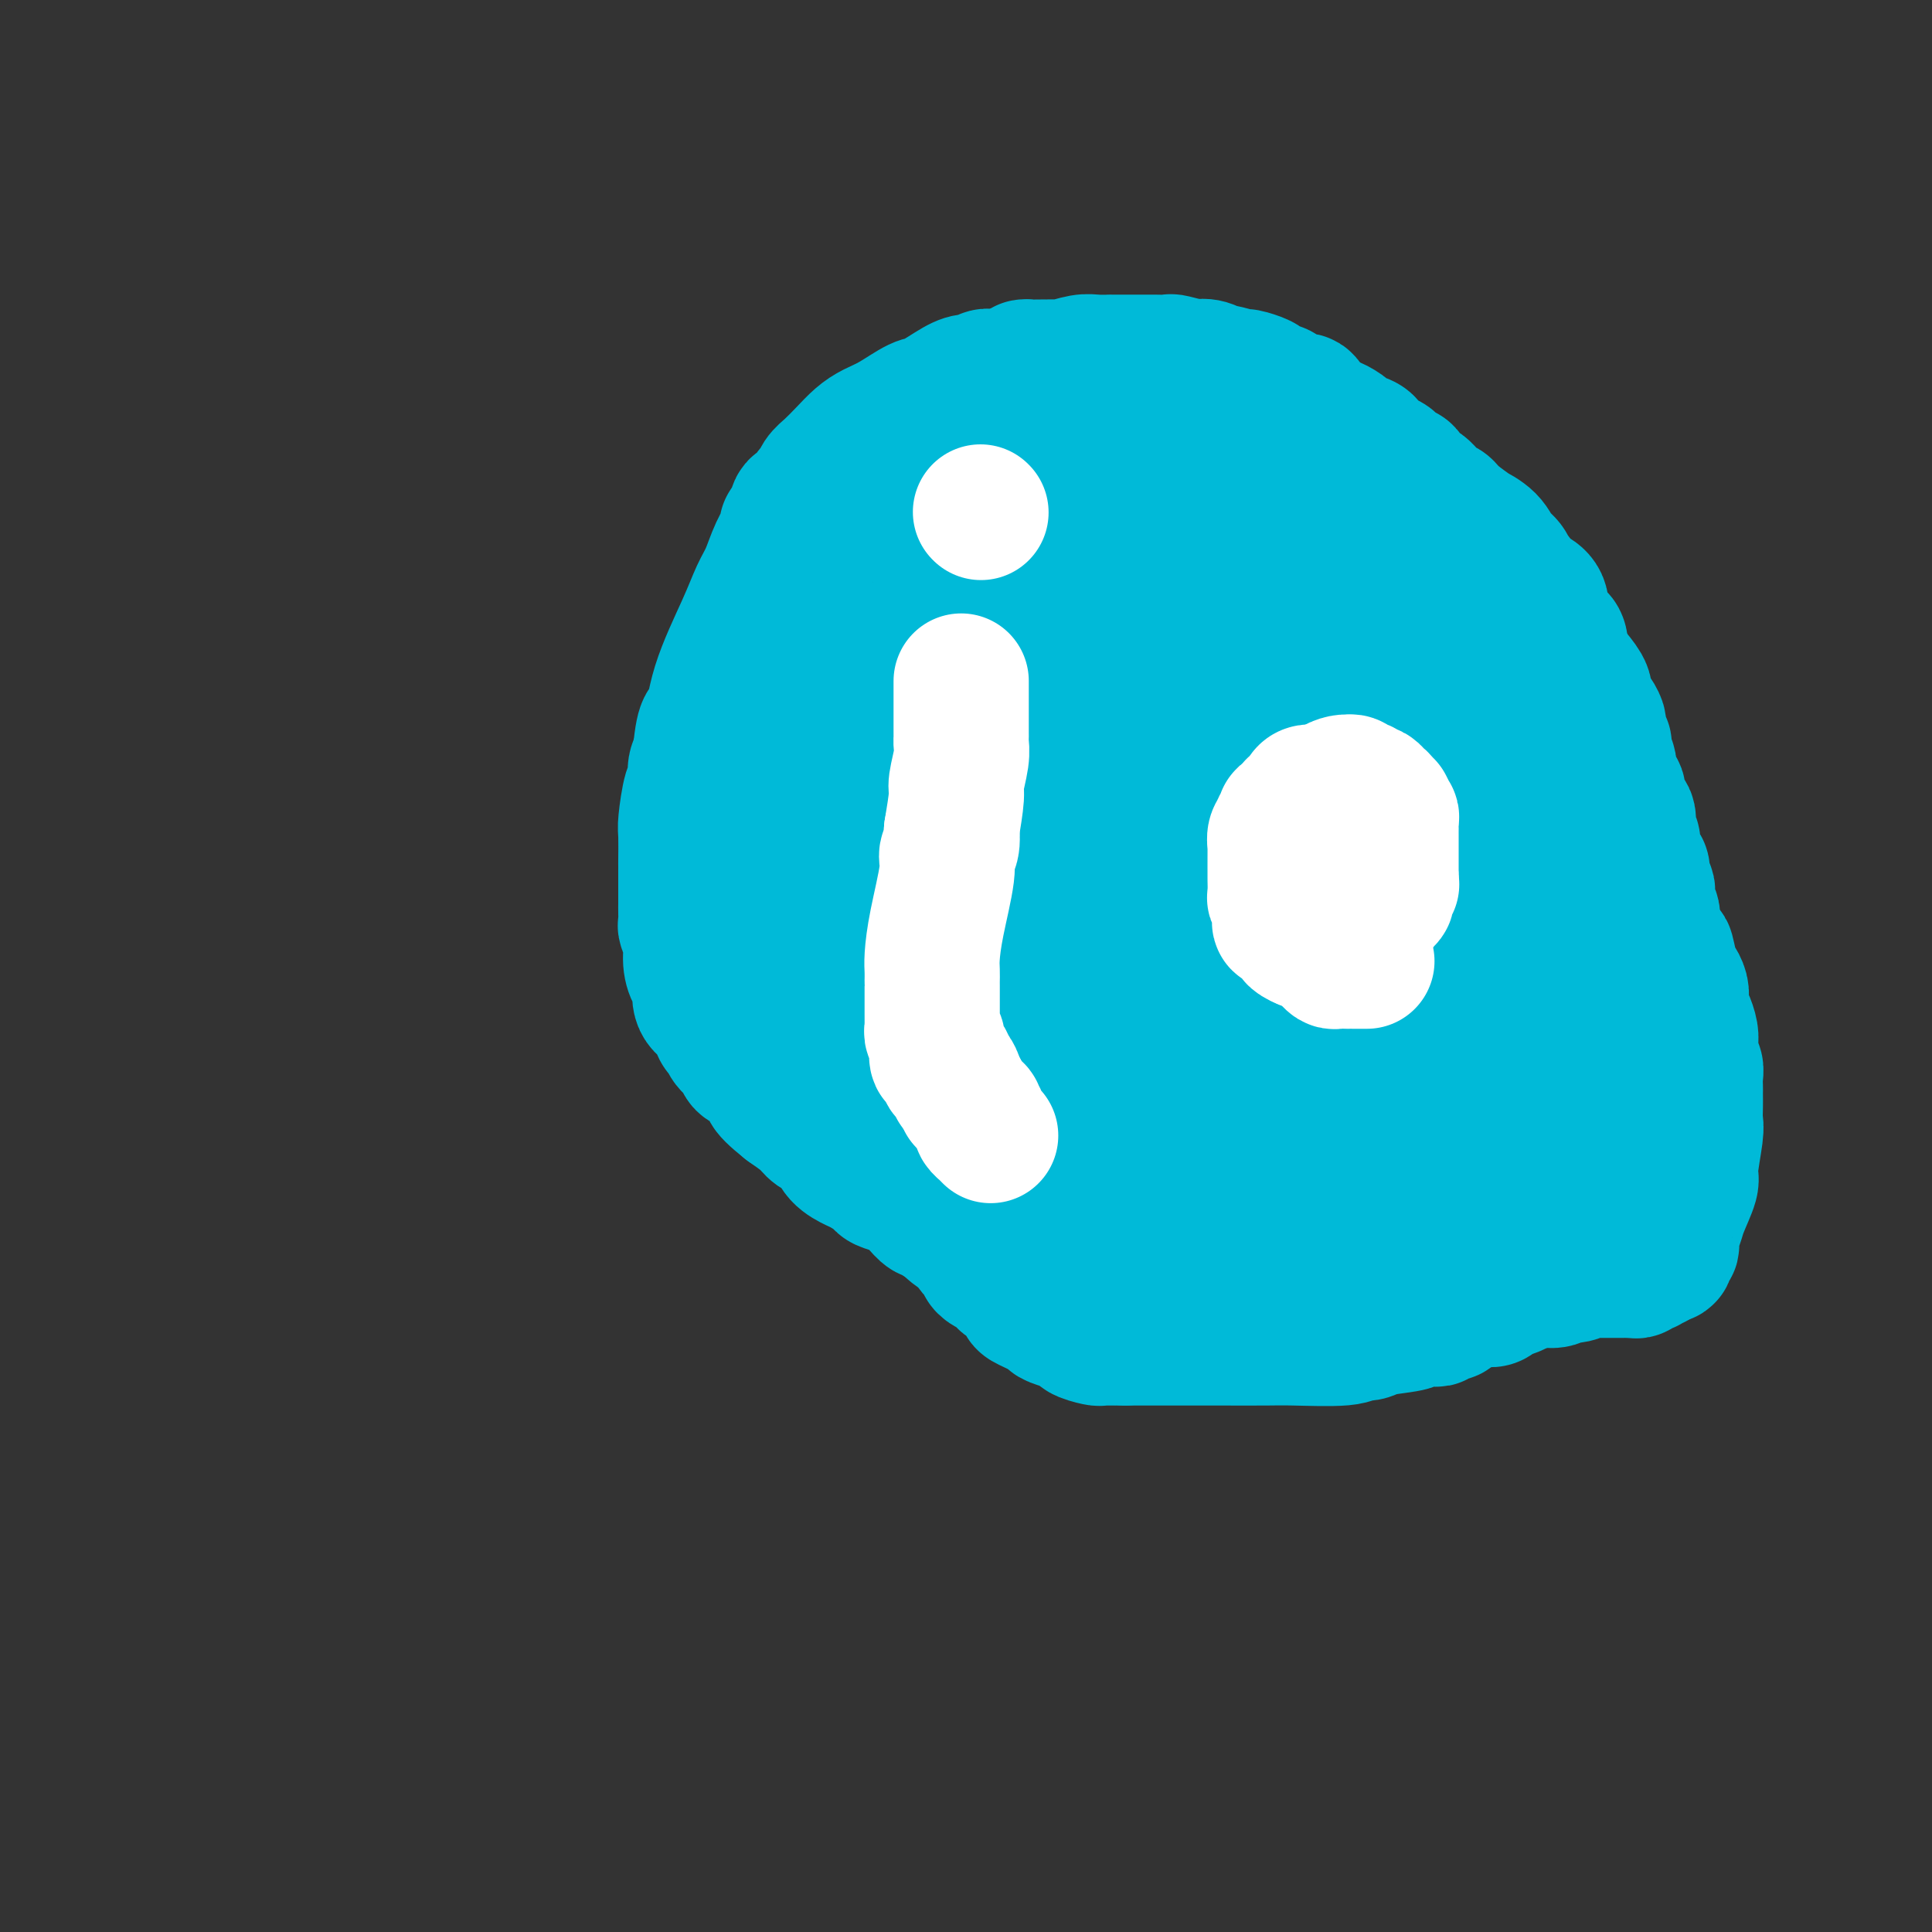 <svg viewBox='0 0 400 400' version='1.1' xmlns='http://www.w3.org/2000/svg' xmlns:xlink='http://www.w3.org/1999/xlink'><rect x="0" y="0" width="400" height="400" fill="#333333" stroke="none"/><g fill='none' stroke='#00BAD8' stroke-width='28' stroke-linecap='round' stroke-linejoin='round'><path d='M195,252c-0.327,0.126 -0.654,0.251 -1,0c-0.346,-0.251 -0.710,-0.879 -1,-1c-0.290,-0.121 -0.505,0.266 -1,0c-0.495,-0.266 -1.268,-1.183 -2,-2c-0.732,-0.817 -1.421,-1.532 -2,-2c-0.579,-0.468 -1.046,-0.688 -2,-1c-0.954,-0.312 -2.395,-0.715 -3,-1c-0.605,-0.285 -0.373,-0.450 -1,-1c-0.627,-0.550 -2.111,-1.484 -3,-2c-0.889,-0.516 -1.181,-0.613 -2,-1c-0.819,-0.387 -2.164,-1.065 -3,-2c-0.836,-0.935 -1.162,-2.127 -2,-3c-0.838,-0.873 -2.187,-1.427 -3,-2c-0.813,-0.573 -1.089,-1.164 -2,-2c-0.911,-0.836 -2.455,-1.918 -4,-3'/><path d='M163,229c-5.610,-4.450 -3.635,-4.074 -3,-4c0.635,0.074 -0.071,-0.154 -1,-1c-0.929,-0.846 -2.080,-2.311 -3,-3c-0.920,-0.689 -1.608,-0.602 -2,-1c-0.392,-0.398 -0.486,-1.280 -1,-2c-0.514,-0.720 -1.446,-1.278 -2,-2c-0.554,-0.722 -0.731,-1.609 -1,-2c-0.269,-0.391 -0.632,-0.288 -1,-1c-0.368,-0.712 -0.742,-2.241 -1,-3c-0.258,-0.759 -0.399,-0.747 -1,-1c-0.601,-0.253 -1.663,-0.770 -2,-2c-0.337,-1.230 0.049,-3.174 0,-4c-0.049,-0.826 -0.535,-0.535 -1,-1c-0.465,-0.465 -0.909,-1.686 -1,-3c-0.091,-1.314 0.172,-2.722 0,-4c-0.172,-1.278 -0.778,-2.427 -1,-3c-0.222,-0.573 -0.059,-0.572 0,-1c0.059,-0.428 0.016,-1.287 0,-2c-0.016,-0.713 -0.004,-1.281 0,-2c0.004,-0.719 0.001,-1.589 0,-2c-0.001,-0.411 -0.000,-0.362 0,-1c0.000,-0.638 -0.001,-1.963 0,-3c0.001,-1.037 0.003,-1.788 0,-2c-0.003,-0.212 -0.011,0.114 0,-1c0.011,-1.114 0.040,-3.667 0,-5c-0.040,-1.333 -0.151,-1.446 0,-3c0.151,-1.554 0.562,-4.549 1,-6c0.438,-1.451 0.901,-1.358 1,-2c0.099,-0.642 -0.166,-2.019 0,-3c0.166,-0.981 0.762,-1.566 1,-2c0.238,-0.434 0.119,-0.717 0,-1'/><path d='M145,156c0.711,-7.694 1.489,-5.428 2,-6c0.511,-0.572 0.755,-3.983 2,-8c1.245,-4.017 3.490,-8.642 5,-12c1.510,-3.358 2.283,-5.449 3,-7c0.717,-1.551 1.376,-2.562 2,-4c0.624,-1.438 1.211,-3.301 2,-5c0.789,-1.699 1.779,-3.233 2,-4c0.221,-0.767 -0.326,-0.768 0,-1c0.326,-0.232 1.526,-0.696 2,-1c0.474,-0.304 0.221,-0.448 0,-1c-0.221,-0.552 -0.411,-1.513 0,-2c0.411,-0.487 1.422,-0.500 2,-1c0.578,-0.500 0.724,-1.488 1,-2c0.276,-0.512 0.682,-0.550 1,-1c0.318,-0.450 0.549,-1.314 1,-2c0.451,-0.686 1.122,-1.193 2,-2c0.878,-0.807 1.961,-1.912 3,-3c1.039,-1.088 2.033,-2.159 3,-3c0.967,-0.841 1.908,-1.451 3,-2c1.092,-0.549 2.337,-1.037 4,-2c1.663,-0.963 3.745,-2.401 5,-3c1.255,-0.599 1.684,-0.361 3,-1c1.316,-0.639 3.521,-2.157 5,-3c1.479,-0.843 2.233,-1.011 3,-1c0.767,0.011 1.548,0.200 2,0c0.452,-0.200 0.574,-0.788 1,-1c0.426,-0.212 1.155,-0.046 2,0c0.845,0.046 1.804,-0.026 2,0c0.196,0.026 -0.373,0.150 0,0c0.373,-0.150 1.686,-0.575 3,-1'/><path d='M211,77c3.323,-1.309 1.129,-1.082 1,-1c-0.129,0.082 1.807,0.018 3,0c1.193,-0.018 1.645,0.009 2,0c0.355,-0.009 0.615,-0.055 1,0c0.385,0.055 0.894,0.211 2,0c1.106,-0.211 2.808,-0.789 4,-1c1.192,-0.211 1.873,-0.057 3,0c1.127,0.057 2.701,0.015 3,0c0.299,-0.015 -0.676,-0.004 0,0c0.676,0.004 3.001,0.001 4,0c0.999,-0.001 0.670,-0.001 1,0c0.330,0.001 1.318,0.004 2,0c0.682,-0.004 1.057,-0.015 2,0c0.943,0.015 2.454,0.055 3,0c0.546,-0.055 0.126,-0.207 1,0c0.874,0.207 3.043,0.772 4,1c0.957,0.228 0.702,0.118 1,0c0.298,-0.118 1.149,-0.243 2,0c0.851,0.243 1.703,0.853 2,1c0.297,0.147 0.039,-0.168 1,0c0.961,0.168 3.140,0.820 4,1c0.860,0.180 0.400,-0.112 1,0c0.600,0.112 2.261,0.626 3,1c0.739,0.374 0.555,0.606 1,1c0.445,0.394 1.520,0.950 2,1c0.480,0.050 0.365,-0.405 1,0c0.635,0.405 2.018,1.669 3,2c0.982,0.331 1.562,-0.272 2,0c0.438,0.272 0.733,1.419 1,2c0.267,0.581 0.505,0.594 1,1c0.495,0.406 1.248,1.203 2,2'/><path d='M274,88c4.054,1.808 2.189,0.329 2,0c-0.189,-0.329 1.296,0.493 2,1c0.704,0.507 0.625,0.700 1,1c0.375,0.300 1.204,0.709 2,1c0.796,0.291 1.560,0.465 2,1c0.440,0.535 0.556,1.433 1,2c0.444,0.567 1.218,0.805 2,1c0.782,0.195 1.574,0.347 2,1c0.426,0.653 0.488,1.807 1,2c0.512,0.193 1.475,-0.577 2,0c0.525,0.577 0.613,2.499 1,3c0.387,0.501 1.072,-0.418 2,0c0.928,0.418 2.099,2.174 3,3c0.901,0.826 1.533,0.724 2,1c0.467,0.276 0.768,0.931 2,2c1.232,1.069 3.395,2.551 4,3c0.605,0.449 -0.346,-0.135 0,0c0.346,0.135 1.991,0.991 3,2c1.009,1.009 1.383,2.172 2,3c0.617,0.828 1.477,1.321 2,2c0.523,0.679 0.708,1.546 1,2c0.292,0.454 0.690,0.497 1,1c0.310,0.503 0.531,1.466 1,2c0.469,0.534 1.186,0.638 2,1c0.814,0.362 1.723,0.983 2,2c0.277,1.017 -0.080,2.432 0,3c0.080,0.568 0.596,0.290 1,1c0.404,0.710 0.696,2.407 1,3c0.304,0.593 0.620,0.083 1,0c0.380,-0.083 0.823,0.262 1,1c0.177,0.738 0.089,1.869 0,3'/><path d='M323,136c2.747,4.375 2.116,3.311 2,3c-0.116,-0.311 0.285,0.131 1,1c0.715,0.869 1.746,2.167 2,3c0.254,0.833 -0.268,1.202 0,2c0.268,0.798 1.326,2.027 2,3c0.674,0.973 0.964,1.692 1,2c0.036,0.308 -0.183,0.204 0,1c0.183,0.796 0.767,2.490 1,3c0.233,0.510 0.114,-0.164 0,0c-0.114,0.164 -0.224,1.165 0,2c0.224,0.835 0.782,1.503 1,2c0.218,0.497 0.095,0.823 0,1c-0.095,0.177 -0.161,0.206 0,1c0.161,0.794 0.550,2.352 1,3c0.450,0.648 0.962,0.386 1,1c0.038,0.614 -0.397,2.102 0,3c0.397,0.898 1.626,1.204 2,2c0.374,0.796 -0.106,2.082 0,3c0.106,0.918 0.798,1.467 1,2c0.202,0.533 -0.086,1.050 0,2c0.086,0.950 0.545,2.333 1,3c0.455,0.667 0.907,0.618 1,1c0.093,0.382 -0.172,1.197 0,2c0.172,0.803 0.782,1.595 1,2c0.218,0.405 0.045,0.422 0,1c-0.045,0.578 0.040,1.716 0,2c-0.040,0.284 -0.204,-0.286 0,0c0.204,0.286 0.776,1.427 1,2c0.224,0.573 0.099,0.577 0,1c-0.099,0.423 -0.171,1.264 0,2c0.171,0.736 0.586,1.368 1,2'/><path d='M343,194c2.415,7.579 1.954,3.525 2,3c0.046,-0.525 0.600,2.478 1,4c0.400,1.522 0.646,1.561 1,2c0.354,0.439 0.817,1.276 1,2c0.183,0.724 0.088,1.335 0,2c-0.088,0.665 -0.167,1.385 0,2c0.167,0.615 0.580,1.124 1,2c0.420,0.876 0.848,2.118 1,3c0.152,0.882 0.027,1.405 0,2c-0.027,0.595 0.045,1.262 0,2c-0.045,0.738 -0.208,1.546 0,2c0.208,0.454 0.788,0.555 1,1c0.212,0.445 0.057,1.234 0,2c-0.057,0.766 -0.016,1.508 0,2c0.016,0.492 0.005,0.735 0,1c-0.005,0.265 -0.006,0.551 0,1c0.006,0.449 0.017,1.062 0,2c-0.017,0.938 -0.064,2.201 0,3c0.064,0.799 0.239,1.134 0,3c-0.239,1.866 -0.891,5.265 -1,7c-0.109,1.735 0.325,1.808 0,3c-0.325,1.192 -1.408,3.503 -2,5c-0.592,1.497 -0.693,2.180 -1,3c-0.307,0.820 -0.818,1.778 -1,2c-0.182,0.222 -0.033,-0.291 0,0c0.033,0.291 -0.049,1.384 0,2c0.049,0.616 0.230,0.753 0,1c-0.230,0.247 -0.870,0.605 -1,1c-0.130,0.395 0.248,0.827 0,1c-0.248,0.173 -1.124,0.086 -2,0'/><path d='M343,260c-1.039,2.332 -0.138,0.662 0,0c0.138,-0.662 -0.488,-0.317 -1,0c-0.512,0.317 -0.910,0.607 -1,1c-0.090,0.393 0.130,0.890 0,1c-0.130,0.110 -0.608,-0.167 -1,0c-0.392,0.167 -0.696,0.777 -1,1c-0.304,0.223 -0.606,0.060 -1,0c-0.394,-0.060 -0.879,-0.016 -1,0c-0.121,0.016 0.123,0.004 0,0c-0.123,-0.004 -0.611,-0.001 -1,0c-0.389,0.001 -0.679,0.000 -1,0c-0.321,-0.000 -0.674,-0.000 -1,0c-0.326,0.000 -0.626,0.000 -1,0c-0.374,-0.000 -0.822,0.000 -1,0c-0.178,-0.000 -0.085,-0.000 0,0c0.085,0.000 0.163,0.000 0,0c-0.163,-0.000 -0.568,-0.001 -1,0c-0.432,0.001 -0.891,0.004 -1,0c-0.109,-0.004 0.131,-0.015 0,0c-0.131,0.015 -0.633,0.056 -1,0c-0.367,-0.056 -0.597,-0.207 -1,0c-0.403,0.207 -0.977,0.774 -2,1c-1.023,0.226 -2.494,0.113 -3,0c-0.506,-0.113 -0.049,-0.226 0,0c0.049,0.226 -0.312,0.793 -1,1c-0.688,0.207 -1.704,0.056 -2,0c-0.296,-0.056 0.128,-0.015 0,0c-0.128,0.015 -0.807,0.004 -1,0c-0.193,-0.004 0.102,-0.001 0,0c-0.102,0.001 -0.601,0.000 -1,0c-0.399,-0.000 -0.700,-0.000 -1,0'/><path d='M317,265c-4.217,0.729 -1.760,0.051 -1,0c0.760,-0.051 -0.178,0.525 -1,1c-0.822,0.475 -1.529,0.849 -2,1c-0.471,0.151 -0.705,0.079 -1,0c-0.295,-0.079 -0.650,-0.164 -1,0c-0.350,0.164 -0.694,0.578 -1,1c-0.306,0.422 -0.572,0.852 -1,1c-0.428,0.148 -1.017,0.016 -1,0c0.017,-0.016 0.639,0.086 0,0c-0.639,-0.086 -2.540,-0.359 -4,0c-1.460,0.359 -2.478,1.350 -3,2c-0.522,0.650 -0.548,0.958 -1,1c-0.452,0.042 -1.331,-0.182 -2,0c-0.669,0.182 -1.128,0.769 -1,1c0.128,0.231 0.841,0.104 0,0c-0.841,-0.104 -3.238,-0.187 -4,0c-0.762,0.187 0.109,0.642 -1,1c-1.109,0.358 -4.198,0.618 -6,1c-1.802,0.382 -2.319,0.887 -3,1c-0.681,0.113 -1.528,-0.166 -2,0c-0.472,0.166 -0.570,0.777 -3,1c-2.430,0.223 -7.191,0.060 -10,0c-2.809,-0.060 -3.666,-0.016 -6,0c-2.334,0.016 -6.145,0.004 -9,0c-2.855,-0.004 -4.753,-0.001 -7,0c-2.247,0.001 -4.843,0.000 -6,0c-1.157,-0.000 -0.876,-0.000 -1,0c-0.124,0.000 -0.652,0.000 -1,0c-0.348,-0.000 -0.517,-0.000 -1,0c-0.483,0.000 -1.281,0.000 -2,0c-0.719,-0.000 -1.360,-0.000 -2,0'/><path d='M233,277c-7.673,-0.001 -4.355,-0.003 -3,0c1.355,0.003 0.747,0.012 0,0c-0.747,-0.012 -1.634,-0.045 -2,0c-0.366,0.045 -0.211,0.166 -1,0c-0.789,-0.166 -2.523,-0.621 -3,-1c-0.477,-0.379 0.303,-0.683 0,-1c-0.303,-0.317 -1.689,-0.648 -3,-1c-1.311,-0.352 -2.548,-0.727 -3,-1c-0.452,-0.273 -0.119,-0.444 -1,-1c-0.881,-0.556 -2.974,-1.496 -4,-2c-1.026,-0.504 -0.984,-0.571 -1,-1c-0.016,-0.429 -0.090,-1.218 -1,-2c-0.910,-0.782 -2.656,-1.555 -3,-2c-0.344,-0.445 0.714,-0.561 0,-1c-0.714,-0.439 -3.200,-1.200 -4,-2c-0.800,-0.800 0.088,-1.638 0,-2c-0.088,-0.362 -1.150,-0.247 -2,-1c-0.850,-0.753 -1.486,-2.374 -2,-3c-0.514,-0.626 -0.904,-0.257 -2,-1c-1.096,-0.743 -2.898,-2.596 -4,-4c-1.102,-1.404 -1.503,-2.357 -2,-3c-0.497,-0.643 -1.089,-0.974 -2,-2c-0.911,-1.026 -2.142,-2.745 -3,-4c-0.858,-1.255 -1.342,-2.046 -2,-3c-0.658,-0.954 -1.489,-2.069 -2,-3c-0.511,-0.931 -0.701,-1.676 -1,-2c-0.299,-0.324 -0.707,-0.225 -1,-1c-0.293,-0.775 -0.470,-2.424 -1,-4c-0.530,-1.576 -1.412,-3.078 -2,-4c-0.588,-0.922 -0.882,-1.263 -1,-2c-0.118,-0.737 -0.059,-1.868 0,-3'/><path d='M177,220c-1.100,-2.576 -1.849,-2.516 -2,-3c-0.151,-0.484 0.298,-1.513 0,-2c-0.298,-0.487 -1.341,-0.432 -2,-1c-0.659,-0.568 -0.932,-1.758 -1,-3c-0.068,-1.242 0.069,-2.535 0,-3c-0.069,-0.465 -0.344,-0.102 -1,-1c-0.656,-0.898 -1.692,-3.059 -2,-4c-0.308,-0.941 0.110,-0.664 0,-1c-0.110,-0.336 -0.750,-1.287 -1,-2c-0.250,-0.713 -0.109,-1.188 0,-2c0.109,-0.812 0.188,-1.962 0,-3c-0.188,-1.038 -0.643,-1.964 -1,-3c-0.357,-1.036 -0.618,-2.183 -1,-3c-0.382,-0.817 -0.887,-1.305 -1,-2c-0.113,-0.695 0.166,-1.598 0,-2c-0.166,-0.402 -0.776,-0.301 -1,-1c-0.224,-0.699 -0.060,-2.196 0,-3c0.060,-0.804 0.016,-0.916 0,-1c-0.016,-0.084 -0.005,-0.141 0,-1c0.005,-0.859 0.002,-2.522 0,-3c-0.002,-0.478 -0.004,0.227 0,0c0.004,-0.227 0.015,-1.385 0,-2c-0.015,-0.615 -0.055,-0.685 0,-1c0.055,-0.315 0.207,-0.873 0,-1c-0.207,-0.127 -0.772,0.176 -1,0c-0.228,-0.176 -0.117,-0.833 0,-1c0.117,-0.167 0.241,0.154 0,0c-0.241,-0.154 -0.848,-0.784 -1,-1c-0.152,-0.216 0.151,-0.020 0,0c-0.151,0.020 -0.758,-0.137 -1,0c-0.242,0.137 -0.121,0.569 0,1'/><path d='M161,171c-2.475,-7.596 -0.663,-2.087 0,0c0.663,2.087 0.177,0.753 0,1c-0.177,0.247 -0.044,2.075 0,3c0.044,0.925 -0.002,0.947 0,1c0.002,0.053 0.052,0.137 0,1c-0.052,0.863 -0.206,2.504 0,3c0.206,0.496 0.771,-0.154 1,0c0.229,0.154 0.121,1.110 0,2c-0.121,0.890 -0.253,1.712 0,2c0.253,0.288 0.893,0.040 1,1c0.107,0.960 -0.320,3.127 0,4c0.320,0.873 1.385,0.451 2,1c0.615,0.549 0.779,2.068 1,3c0.221,0.932 0.499,1.279 1,2c0.501,0.721 1.223,1.818 2,3c0.777,1.182 1.608,2.448 2,3c0.392,0.552 0.346,0.388 1,1c0.654,0.612 2.009,1.998 3,3c0.991,1.002 1.617,1.619 2,2c0.383,0.381 0.524,0.525 1,1c0.476,0.475 1.286,1.281 2,2c0.714,0.719 1.333,1.350 2,2c0.667,0.650 1.384,1.320 2,2c0.616,0.680 1.131,1.370 2,2c0.869,0.630 2.090,1.201 3,2c0.910,0.799 1.507,1.828 2,2c0.493,0.172 0.881,-0.512 2,0c1.119,0.512 2.970,2.220 4,3c1.030,0.780 1.239,0.633 2,1c0.761,0.367 2.075,1.248 3,2c0.925,0.752 1.463,1.376 2,2'/><path d='M204,228c5.504,4.154 2.763,1.038 3,1c0.237,-0.038 3.453,3.001 5,4c1.547,0.999 1.424,-0.041 2,0c0.576,0.041 1.849,1.164 3,2c1.151,0.836 2.178,1.385 4,2c1.822,0.615 4.438,1.295 6,2c1.562,0.705 2.071,1.435 3,2c0.929,0.565 2.279,0.964 4,1c1.721,0.036 3.812,-0.290 5,0c1.188,0.290 1.474,1.195 2,2c0.526,0.805 1.292,1.511 2,2c0.708,0.489 1.359,0.762 2,1c0.641,0.238 1.271,0.442 2,1c0.729,0.558 1.555,1.472 2,2c0.445,0.528 0.509,0.671 1,1c0.491,0.329 1.409,0.845 2,1c0.591,0.155 0.854,-0.052 1,0c0.146,0.052 0.176,0.361 1,1c0.824,0.639 2.444,1.607 3,2c0.556,0.393 0.050,0.210 0,0c-0.050,-0.210 0.357,-0.445 1,0c0.643,0.445 1.522,1.572 2,2c0.478,0.428 0.556,0.157 1,0c0.444,-0.157 1.256,-0.200 2,0c0.744,0.200 1.422,0.642 2,1c0.578,0.358 1.057,0.632 2,1c0.943,0.368 2.349,0.831 3,1c0.651,0.169 0.546,0.045 1,0c0.454,-0.045 1.469,-0.012 2,0c0.531,0.012 0.580,0.003 1,0c0.420,-0.003 1.210,-0.002 2,0'/><path d='M276,260c2.934,0.464 2.270,0.124 2,0c-0.270,-0.124 -0.147,-0.034 1,0c1.147,0.034 3.318,0.011 4,0c0.682,-0.011 -0.126,-0.009 0,0c0.126,0.009 1.184,0.026 2,0c0.816,-0.026 1.388,-0.096 2,0c0.612,0.096 1.263,0.358 3,0c1.737,-0.358 4.561,-1.336 6,-2c1.439,-0.664 1.493,-1.015 2,-1c0.507,0.015 1.469,0.396 2,0c0.531,-0.396 0.633,-1.569 1,-2c0.367,-0.431 0.999,-0.119 2,0c1.001,0.119 2.372,0.047 3,0c0.628,-0.047 0.513,-0.067 1,0c0.487,0.067 1.576,0.221 2,0c0.424,-0.221 0.181,-0.819 1,-1c0.819,-0.181 2.698,0.053 4,0c1.302,-0.053 2.025,-0.393 4,-1c1.975,-0.607 5.200,-1.482 7,-2c1.800,-0.518 2.175,-0.679 3,-1c0.825,-0.321 2.100,-0.803 3,-1c0.900,-0.197 1.424,-0.109 2,0c0.576,0.109 1.202,0.239 2,0c0.798,-0.239 1.768,-0.849 2,-1c0.232,-0.151 -0.274,0.156 0,0c0.274,-0.156 1.326,-0.774 2,-1c0.674,-0.226 0.968,-0.061 1,0c0.032,0.061 -0.198,0.016 0,0c0.198,-0.016 0.822,-0.004 1,0c0.178,0.004 -0.092,0.001 0,0c0.092,-0.001 0.546,-0.001 1,0'/><path d='M342,247c8.268,-2.011 2.938,-0.539 1,0c-1.938,0.539 -0.485,0.144 0,0c0.485,-0.144 0.001,-0.039 0,0c-0.001,0.039 0.481,0.010 0,0c-0.481,-0.010 -1.926,-0.003 -3,0c-1.074,0.003 -1.777,0.001 -3,0c-1.223,-0.001 -2.966,-0.000 -5,0c-2.034,0.000 -4.359,0.000 -6,0c-1.641,-0.000 -2.599,-0.000 -3,0c-0.401,0.000 -0.246,0.000 -1,0c-0.754,-0.000 -2.418,-0.000 -3,0c-0.582,0.000 -0.084,0.000 -1,0c-0.916,-0.000 -3.248,-0.001 -4,0c-0.752,0.001 0.075,0.003 0,0c-0.075,-0.003 -1.053,-0.011 -2,0c-0.947,0.011 -1.865,0.041 -2,0c-0.135,-0.041 0.512,-0.155 -1,0c-1.512,0.155 -5.182,0.577 -7,1c-1.818,0.423 -1.783,0.845 -3,1c-1.217,0.155 -3.685,0.042 -5,0c-1.315,-0.042 -1.478,-0.013 -2,0c-0.522,0.013 -1.402,0.011 -2,0c-0.598,-0.011 -0.914,-0.032 -1,0c-0.086,0.032 0.057,0.116 -1,0c-1.057,-0.116 -3.314,-0.433 -5,0c-1.686,0.433 -2.800,1.617 -4,2c-1.200,0.383 -2.486,-0.033 -4,0c-1.514,0.033 -3.257,0.517 -5,1'/><path d='M270,252c-11.487,0.770 -4.206,0.196 -2,0c2.206,-0.196 -0.663,-0.015 -2,0c-1.337,0.015 -1.141,-0.136 -1,0c0.141,0.136 0.227,0.558 -1,1c-1.227,0.442 -3.768,0.903 -5,1c-1.232,0.097 -1.155,-0.170 -2,0c-0.845,0.170 -2.612,0.778 -4,1c-1.388,0.222 -2.398,0.060 -3,0c-0.602,-0.060 -0.798,-0.016 -1,0c-0.202,0.016 -0.411,0.005 -1,0c-0.589,-0.005 -1.558,-0.005 -2,0c-0.442,0.005 -0.359,0.016 -1,0c-0.641,-0.016 -2.008,-0.060 -3,0c-0.992,0.060 -1.610,0.224 -2,0c-0.390,-0.224 -0.553,-0.834 -1,-1c-0.447,-0.166 -1.180,0.113 -2,0c-0.820,-0.113 -1.729,-0.619 -3,-1c-1.271,-0.381 -2.903,-0.638 -4,-1c-1.097,-0.362 -1.658,-0.829 -2,-1c-0.342,-0.171 -0.467,-0.046 -1,0c-0.533,0.046 -1.476,0.012 -2,0c-0.524,-0.012 -0.630,-0.003 -1,0c-0.370,0.003 -1.005,0.001 -1,0c0.005,-0.001 0.651,-0.000 1,0c0.349,0.000 0.403,0.000 1,0c0.597,-0.000 1.738,-0.000 2,0c0.262,0.000 -0.354,0.000 0,0c0.354,-0.000 1.677,-0.000 3,0'/><path d='M230,251c0.819,-0.000 -0.132,-0.000 0,0c0.132,0.000 1.348,0.000 2,0c0.652,-0.000 0.739,-0.000 1,0c0.261,0.000 0.694,0.000 1,0c0.306,-0.000 0.484,-0.000 1,0c0.516,0.000 1.369,0.000 2,0c0.631,-0.000 1.038,-0.000 2,0c0.962,0.000 2.479,0.000 4,0c1.521,-0.000 3.047,-0.000 4,0c0.953,0.000 1.334,0.000 3,0c1.666,-0.000 4.617,-0.000 6,0c1.383,0.000 1.200,0.000 2,0c0.800,-0.000 2.585,-0.000 3,0c0.415,0.000 -0.538,0.000 0,0c0.538,-0.000 2.567,-0.000 4,0c1.433,0.000 2.270,0.001 3,0c0.730,-0.001 1.352,-0.004 2,0c0.648,0.004 1.322,0.013 2,0c0.678,-0.013 1.360,-0.050 2,0c0.640,0.050 1.239,0.185 2,0c0.761,-0.185 1.684,-0.691 2,-1c0.316,-0.309 0.024,-0.421 2,-1c1.976,-0.579 6.221,-1.623 8,-2c1.779,-0.377 1.094,-0.085 1,0c-0.094,0.085 0.405,-0.036 1,0c0.595,0.036 1.287,0.231 2,0c0.713,-0.231 1.449,-0.887 2,-1c0.551,-0.113 0.918,0.316 2,0c1.082,-0.316 2.881,-1.376 4,-2c1.119,-0.624 1.560,-0.812 2,-1'/><path d='M302,243c4.439,-1.460 2.536,-1.109 2,-1c-0.536,0.109 0.294,-0.023 1,0c0.706,0.023 1.288,0.200 2,0c0.712,-0.200 1.553,-0.775 2,-1c0.447,-0.225 0.501,-0.098 1,0c0.499,0.098 1.443,0.166 2,0c0.557,-0.166 0.727,-0.566 1,-1c0.273,-0.434 0.650,-0.901 1,-1c0.350,-0.099 0.672,0.170 1,0c0.328,-0.170 0.662,-0.781 1,-1c0.338,-0.219 0.679,-0.048 1,0c0.321,0.048 0.622,-0.028 1,0c0.378,0.028 0.833,0.161 1,0c0.167,-0.161 0.045,-0.617 0,-1c-0.045,-0.383 -0.012,-0.694 0,-1c0.012,-0.306 0.003,-0.606 0,-1c-0.003,-0.394 -0.002,-0.880 0,-1c0.002,-0.120 0.004,0.128 0,0c-0.004,-0.128 -0.015,-0.630 0,-1c0.015,-0.370 0.057,-0.606 0,-1c-0.057,-0.394 -0.211,-0.944 0,-1c0.211,-0.056 0.789,0.384 1,0c0.211,-0.384 0.057,-1.590 0,-2c-0.057,-0.410 -0.015,-0.023 0,0c0.015,0.023 0.004,-0.319 0,-1c-0.004,-0.681 -0.001,-1.701 0,-2c0.001,-0.299 0.000,0.124 0,0c-0.000,-0.124 -0.000,-0.796 0,-1c0.000,-0.204 0.000,0.061 0,0c-0.000,-0.061 -0.000,-0.446 0,-1c0.000,-0.554 0.000,-1.277 0,-2'/><path d='M320,222c0.155,-2.350 0.042,-1.224 0,-1c-0.042,0.224 -0.011,-0.453 0,-1c0.011,-0.547 0.004,-0.963 0,-2c-0.004,-1.037 -0.005,-2.695 0,-4c0.005,-1.305 0.015,-2.256 0,-3c-0.015,-0.744 -0.056,-1.282 0,-2c0.056,-0.718 0.208,-1.617 0,-2c-0.208,-0.383 -0.775,-0.249 -1,-1c-0.225,-0.751 -0.107,-2.388 0,-3c0.107,-0.612 0.201,-0.200 0,-1c-0.201,-0.800 -0.699,-2.813 -1,-4c-0.301,-1.187 -0.406,-1.548 -1,-3c-0.594,-1.452 -1.679,-3.996 -2,-5c-0.321,-1.004 0.121,-0.467 0,-1c-0.121,-0.533 -0.806,-2.137 -1,-3c-0.194,-0.863 0.102,-0.985 0,-1c-0.102,-0.015 -0.602,0.076 -1,-1c-0.398,-1.076 -0.695,-3.317 -1,-4c-0.305,-0.683 -0.619,0.194 -1,0c-0.381,-0.194 -0.828,-1.460 -1,-2c-0.172,-0.540 -0.070,-0.353 0,-1c0.070,-0.647 0.107,-2.128 0,-3c-0.107,-0.872 -0.358,-1.137 -1,-2c-0.642,-0.863 -1.675,-2.325 -2,-3c-0.325,-0.675 0.056,-0.563 0,-1c-0.056,-0.437 -0.551,-1.424 -1,-2c-0.449,-0.576 -0.852,-0.743 -1,-1c-0.148,-0.257 -0.040,-0.605 0,-1c0.040,-0.395 0.011,-0.837 0,-1c-0.011,-0.163 -0.003,-0.047 0,0c0.003,0.047 0.002,0.023 0,0'/><path d='M305,163c-1.854,-5.433 0.010,-1.515 1,0c0.990,1.515 1.106,0.629 1,1c-0.106,0.371 -0.435,2.000 0,3c0.435,1.000 1.632,1.370 2,2c0.368,0.630 -0.095,1.520 0,2c0.095,0.480 0.747,0.550 1,1c0.253,0.450 0.109,1.281 0,2c-0.109,0.719 -0.181,1.327 0,2c0.181,0.673 0.615,1.410 1,2c0.385,0.590 0.720,1.032 1,2c0.280,0.968 0.505,2.463 1,4c0.495,1.537 1.259,3.115 2,4c0.741,0.885 1.459,1.078 2,2c0.541,0.922 0.904,2.572 2,4c1.096,1.428 2.926,2.633 4,4c1.074,1.367 1.391,2.894 2,4c0.609,1.106 1.510,1.790 2,3c0.490,1.210 0.570,2.946 1,4c0.430,1.054 1.209,1.425 2,2c0.791,0.575 1.593,1.352 2,2c0.407,0.648 0.420,1.165 1,2c0.580,0.835 1.729,1.988 2,3c0.271,1.012 -0.334,1.882 0,2c0.334,0.118 1.609,-0.515 2,0c0.391,0.515 -0.101,2.180 0,3c0.101,0.820 0.797,0.797 1,1c0.203,0.203 -0.086,0.632 0,1c0.086,0.368 0.549,0.676 1,1c0.451,0.324 0.891,0.664 1,1c0.109,0.336 -0.112,0.667 0,1c0.112,0.333 0.556,0.666 1,1'/><path d='M341,229c4.022,6.297 1.076,1.540 0,0c-1.076,-1.540 -0.281,0.136 0,1c0.281,0.864 0.048,0.916 0,1c-0.048,0.084 0.090,0.199 0,0c-0.090,-0.199 -0.409,-0.712 -1,-1c-0.591,-0.288 -1.454,-0.352 -2,-1c-0.546,-0.648 -0.775,-1.881 -1,-3c-0.225,-1.119 -0.447,-2.124 -1,-3c-0.553,-0.876 -1.439,-1.623 -2,-3c-0.561,-1.377 -0.798,-3.385 -1,-5c-0.202,-1.615 -0.368,-2.837 -1,-4c-0.632,-1.163 -1.731,-2.268 -2,-3c-0.269,-0.732 0.293,-1.091 0,-2c-0.293,-0.909 -1.441,-2.369 -2,-4c-0.559,-1.631 -0.531,-3.433 -1,-5c-0.469,-1.567 -1.436,-2.899 -2,-4c-0.564,-1.101 -0.723,-1.972 -1,-3c-0.277,-1.028 -0.670,-2.213 -1,-3c-0.330,-0.787 -0.595,-1.174 -1,-2c-0.405,-0.826 -0.948,-2.090 -1,-3c-0.052,-0.910 0.387,-1.467 0,-2c-0.387,-0.533 -1.599,-1.041 -2,-2c-0.401,-0.959 0.010,-2.367 0,-3c-0.010,-0.633 -0.440,-0.491 -1,-1c-0.560,-0.509 -1.248,-1.669 -2,-3c-0.752,-1.331 -1.566,-2.835 -2,-4c-0.434,-1.165 -0.487,-1.993 -1,-3c-0.513,-1.007 -1.484,-2.194 -2,-3c-0.516,-0.806 -0.576,-1.230 -1,-2c-0.424,-0.770 -1.212,-1.885 -2,-3'/><path d='M308,156c-1.816,-3.250 -0.857,-1.875 -1,-2c-0.143,-0.125 -1.390,-1.749 -2,-3c-0.610,-1.251 -0.584,-2.128 -1,-3c-0.416,-0.872 -1.274,-1.740 -2,-3c-0.726,-1.260 -1.319,-2.914 -2,-4c-0.681,-1.086 -1.450,-1.604 -2,-3c-0.550,-1.396 -0.882,-3.669 -2,-5c-1.118,-1.331 -3.021,-1.719 -4,-2c-0.979,-0.281 -1.034,-0.455 -1,-1c0.034,-0.545 0.157,-1.461 0,-2c-0.157,-0.539 -0.594,-0.700 -1,-1c-0.406,-0.300 -0.780,-0.739 -1,-1c-0.220,-0.261 -0.287,-0.345 -1,-1c-0.713,-0.655 -2.074,-1.881 -3,-3c-0.926,-1.119 -1.418,-2.131 -2,-3c-0.582,-0.869 -1.255,-1.595 -2,-2c-0.745,-0.405 -1.562,-0.490 -2,-1c-0.438,-0.510 -0.498,-1.446 -1,-2c-0.502,-0.554 -1.447,-0.724 -2,-1c-0.553,-0.276 -0.713,-0.656 -1,-1c-0.287,-0.344 -0.701,-0.652 -1,-1c-0.299,-0.348 -0.484,-0.735 -1,-1c-0.516,-0.265 -1.362,-0.408 -2,-1c-0.638,-0.592 -1.068,-1.635 -3,-3c-1.932,-1.365 -5.367,-3.053 -7,-4c-1.633,-0.947 -1.466,-1.153 -3,-2c-1.534,-0.847 -4.770,-2.335 -6,-3c-1.230,-0.665 -0.453,-0.508 -1,-1c-0.547,-0.492 -2.416,-1.632 -3,-2c-0.584,-0.368 0.119,0.038 0,0c-0.119,-0.038 -1.059,-0.519 -2,-1'/><path d='M246,93c-6.205,-4.262 -3.218,-1.917 -3,-1c0.218,0.917 -2.334,0.404 -3,0c-0.666,-0.404 0.556,-0.701 0,-1c-0.556,-0.299 -2.888,-0.602 -4,-1c-1.112,-0.398 -1.004,-0.891 -2,-1c-0.996,-0.109 -3.098,0.167 -4,0c-0.902,-0.167 -0.606,-0.777 -2,-1c-1.394,-0.223 -4.478,-0.059 -6,0c-1.522,0.059 -1.481,0.015 -2,0c-0.519,-0.015 -1.599,-0.000 -3,0c-1.401,0.000 -3.123,-0.015 -4,0c-0.877,0.015 -0.910,0.059 -1,0c-0.090,-0.059 -0.236,-0.222 -1,0c-0.764,0.222 -2.145,0.829 -3,1c-0.855,0.171 -1.184,-0.094 -2,0c-0.816,0.094 -2.119,0.546 -3,1c-0.881,0.454 -1.341,0.908 -2,1c-0.659,0.092 -1.519,-0.179 -2,0c-0.481,0.179 -0.584,0.807 -1,1c-0.416,0.193 -1.145,-0.049 -2,0c-0.855,0.049 -1.836,0.390 -2,1c-0.164,0.610 0.489,1.489 0,2c-0.489,0.511 -2.120,0.652 -3,1c-0.880,0.348 -1.009,0.902 -1,1c0.009,0.098 0.156,-0.259 0,0c-0.156,0.259 -0.615,1.134 -1,2c-0.385,0.866 -0.694,1.724 -1,2c-0.306,0.276 -0.608,-0.029 -1,0c-0.392,0.029 -0.875,0.392 -1,1c-0.125,0.608 0.107,1.459 0,2c-0.107,0.541 -0.554,0.770 -1,1'/><path d='M185,105c-1.783,2.443 -0.741,2.050 0,2c0.741,-0.050 1.180,0.243 0,3c-1.180,2.757 -3.981,7.977 -7,14c-3.019,6.023 -6.258,12.850 -8,16c-1.742,3.150 -1.987,2.624 -2,3c-0.013,0.376 0.207,1.654 0,2c-0.207,0.346 -0.840,-0.241 -1,0c-0.160,0.241 0.153,1.309 0,2c-0.153,0.691 -0.773,1.005 -1,1c-0.227,-0.005 -0.061,-0.329 0,0c0.061,0.329 0.016,1.312 0,2c-0.016,0.688 -0.004,1.081 0,1c0.004,-0.081 0.000,-0.635 0,0c-0.000,0.635 0.004,2.459 0,3c-0.004,0.541 -0.015,-0.202 0,0c0.015,0.202 0.055,1.347 0,2c-0.055,0.653 -0.207,0.812 0,2c0.207,1.188 0.773,3.404 1,5c0.227,1.596 0.116,2.572 0,4c-0.116,1.428 -0.238,3.310 0,5c0.238,1.690 0.837,3.189 1,4c0.163,0.811 -0.111,0.934 0,2c0.111,1.066 0.606,3.077 1,4c0.394,0.923 0.686,0.760 1,1c0.314,0.240 0.651,0.884 1,2c0.349,1.116 0.708,2.704 1,4c0.292,1.296 0.515,2.300 1,3c0.485,0.700 1.233,1.095 2,2c0.767,0.905 1.553,2.321 2,3c0.447,0.679 0.556,0.623 1,1c0.444,0.377 1.222,1.189 2,2'/><path d='M180,200c1.840,3.374 0.940,2.809 1,3c0.060,0.191 1.080,1.139 2,2c0.920,0.861 1.738,1.635 2,2c0.262,0.365 -0.034,0.319 1,1c1.034,0.681 3.397,2.087 4,3c0.603,0.913 -0.554,1.332 0,2c0.554,0.668 2.820,1.584 4,2c1.180,0.416 1.273,0.333 2,1c0.727,0.667 2.088,2.084 3,3c0.912,0.916 1.376,1.330 2,2c0.624,0.670 1.409,1.595 2,2c0.591,0.405 0.987,0.289 2,1c1.013,0.711 2.642,2.250 4,3c1.358,0.750 2.447,0.711 3,1c0.553,0.289 0.572,0.905 1,1c0.428,0.095 1.265,-0.331 2,0c0.735,0.331 1.368,1.420 2,2c0.632,0.580 1.262,0.653 2,1c0.738,0.347 1.584,0.970 2,1c0.416,0.030 0.402,-0.531 1,0c0.598,0.531 1.808,2.154 3,3c1.192,0.846 2.368,0.914 4,1c1.632,0.086 3.722,0.190 5,1c1.278,0.810 1.746,2.325 3,3c1.254,0.675 3.296,0.511 5,1c1.704,0.489 3.072,1.633 4,2c0.928,0.367 1.417,-0.043 2,0c0.583,0.043 1.259,0.537 2,1c0.741,0.463 1.546,0.894 2,1c0.454,0.106 0.558,-0.113 1,0c0.442,0.113 1.221,0.556 2,1'/><path d='M255,247c7.256,3.094 2.394,0.829 1,0c-1.394,-0.829 0.678,-0.221 2,0c1.322,0.221 1.892,0.055 2,0c0.108,-0.055 -0.247,0.000 0,0c0.247,-0.000 1.096,-0.055 2,0c0.904,0.055 1.864,0.221 3,0c1.136,-0.221 2.448,-0.830 4,-1c1.552,-0.170 3.345,0.100 4,0c0.655,-0.100 0.174,-0.570 1,-1c0.826,-0.430 2.961,-0.819 4,-1c1.039,-0.181 0.982,-0.152 1,0c0.018,0.152 0.112,0.429 1,0c0.888,-0.429 2.568,-1.563 3,-2c0.432,-0.437 -0.386,-0.177 0,0c0.386,0.177 1.977,0.272 3,0c1.023,-0.272 1.477,-0.909 3,-1c1.523,-0.091 4.113,0.364 6,0c1.887,-0.364 3.070,-1.548 4,-2c0.930,-0.452 1.606,-0.173 2,0c0.394,0.173 0.506,0.240 1,0c0.494,-0.240 1.370,-0.786 2,-1c0.630,-0.214 1.014,-0.096 1,0c-0.014,0.096 -0.425,0.170 0,0c0.425,-0.170 1.687,-0.584 2,-1c0.313,-0.416 -0.322,-0.833 0,-1c0.322,-0.167 1.603,-0.082 2,0c0.397,0.082 -0.090,0.163 0,0c0.090,-0.163 0.756,-0.569 1,-1c0.244,-0.431 0.066,-0.885 0,-1c-0.066,-0.115 -0.019,0.110 0,0c0.019,-0.110 0.009,-0.555 0,-1'/><path d='M310,233c2.320,-1.205 0.621,-0.217 0,0c-0.621,0.217 -0.165,-0.339 0,-1c0.165,-0.661 0.037,-1.429 0,-2c-0.037,-0.571 0.017,-0.945 -1,-1c-1.017,-0.055 -3.103,0.210 -4,0c-0.897,-0.210 -0.603,-0.893 -1,-1c-0.397,-0.107 -1.485,0.364 -3,0c-1.515,-0.364 -3.456,-1.562 -4,-2c-0.544,-0.438 0.310,-0.118 0,0c-0.310,0.118 -1.785,0.032 -3,0c-1.215,-0.032 -2.171,-0.010 -3,0c-0.829,0.010 -1.529,0.006 -2,0c-0.471,-0.006 -0.711,-0.016 -1,0c-0.289,0.016 -0.626,0.057 -1,0c-0.374,-0.057 -0.785,-0.211 -3,0c-2.215,0.211 -6.234,0.789 -8,1c-1.766,0.211 -1.280,0.057 -3,0c-1.720,-0.057 -5.646,-0.015 -8,0c-2.354,0.015 -3.135,0.004 -4,0c-0.865,-0.004 -1.814,-0.001 -3,0c-1.186,0.001 -2.608,0.001 -3,0c-0.392,-0.001 0.247,-0.004 0,0c-0.247,0.004 -1.379,0.015 -2,0c-0.621,-0.015 -0.731,-0.057 -1,0c-0.269,0.057 -0.696,0.211 -2,0c-1.304,-0.211 -3.483,-0.789 -5,-1c-1.517,-0.211 -2.370,-0.057 -4,-1c-1.630,-0.943 -4.037,-2.984 -6,-4c-1.963,-1.016 -3.481,-1.008 -5,-1'/><path d='M230,220c-4.059,-1.480 -3.208,-1.682 -4,-3c-0.792,-1.318 -3.227,-3.754 -5,-5c-1.773,-1.246 -2.883,-1.301 -4,-2c-1.117,-0.699 -2.243,-2.041 -3,-3c-0.757,-0.959 -1.147,-1.535 -2,-2c-0.853,-0.465 -2.169,-0.818 -3,-2c-0.831,-1.182 -1.178,-3.194 -2,-4c-0.822,-0.806 -2.119,-0.405 -3,-1c-0.881,-0.595 -1.344,-2.187 -2,-3c-0.656,-0.813 -1.503,-0.847 -2,-1c-0.497,-0.153 -0.644,-0.426 -1,-1c-0.356,-0.574 -0.923,-1.449 -1,-2c-0.077,-0.551 0.335,-0.778 0,-1c-0.335,-0.222 -1.416,-0.440 -2,-1c-0.584,-0.560 -0.672,-1.463 -1,-2c-0.328,-0.537 -0.897,-0.707 -1,-1c-0.103,-0.293 0.262,-0.708 0,-1c-0.262,-0.292 -1.149,-0.463 -2,-1c-0.851,-0.537 -1.667,-1.442 -2,-2c-0.333,-0.558 -0.183,-0.768 0,-1c0.183,-0.232 0.399,-0.486 0,-1c-0.399,-0.514 -1.412,-1.289 -2,-2c-0.588,-0.711 -0.752,-1.359 -1,-2c-0.248,-0.641 -0.582,-1.274 -1,-2c-0.418,-0.726 -0.920,-1.547 -1,-2c-0.080,-0.453 0.262,-0.540 0,-2c-0.262,-1.460 -1.128,-4.292 -2,-6c-0.872,-1.708 -1.749,-2.293 -2,-3c-0.251,-0.707 0.125,-1.537 0,-2c-0.125,-0.463 -0.750,-0.561 -1,-1c-0.250,-0.439 -0.125,-1.220 0,-2'/><path d='M180,156c-1.768,-4.491 -1.189,-2.717 -1,-2c0.189,0.717 -0.013,0.379 0,0c0.013,-0.379 0.241,-0.799 0,-1c-0.241,-0.201 -0.951,-0.181 -1,0c-0.049,0.181 0.563,0.525 1,1c0.437,0.475 0.698,1.082 1,2c0.302,0.918 0.646,2.149 1,3c0.354,0.851 0.717,1.324 1,2c0.283,0.676 0.484,1.555 1,2c0.516,0.445 1.345,0.455 2,1c0.655,0.545 1.136,1.623 1,2c-0.136,0.377 -0.887,0.051 0,1c0.887,0.949 3.414,3.173 4,4c0.586,0.827 -0.767,0.256 0,1c0.767,0.744 3.655,2.802 5,4c1.345,1.198 1.147,1.536 4,3c2.853,1.464 8.755,4.056 12,6c3.245,1.944 3.831,3.241 5,4c1.169,0.759 2.922,0.980 5,2c2.078,1.020 4.482,2.838 6,4c1.518,1.162 2.150,1.667 3,2c0.850,0.333 1.918,0.495 3,1c1.082,0.505 2.179,1.353 3,2c0.821,0.647 1.367,1.094 3,2c1.633,0.906 4.355,2.270 6,3c1.645,0.730 2.214,0.824 3,1c0.786,0.176 1.788,0.432 3,1c1.212,0.568 2.632,1.448 4,2c1.368,0.552 2.684,0.776 4,1'/><path d='M259,210c10.018,4.767 5.064,1.184 5,1c-0.064,-0.184 4.764,3.030 7,4c2.236,0.970 1.882,-0.305 4,0c2.118,0.305 6.708,2.190 9,3c2.292,0.810 2.287,0.547 4,1c1.713,0.453 5.145,1.624 7,2c1.855,0.376 2.132,-0.044 3,0c0.868,0.044 2.325,0.551 3,1c0.675,0.449 0.568,0.838 1,1c0.432,0.162 1.405,0.096 2,0c0.595,-0.096 0.813,-0.222 2,0c1.187,0.222 3.341,0.791 4,1c0.659,0.209 -0.179,0.056 0,0c0.179,-0.056 1.375,-0.015 2,0c0.625,0.015 0.678,0.004 2,0c1.322,-0.004 3.913,-0.001 5,0c1.087,0.001 0.671,0.001 1,0c0.329,-0.001 1.402,-0.002 2,0c0.598,0.002 0.721,0.008 1,0c0.279,-0.008 0.715,-0.031 1,0c0.285,0.031 0.417,0.115 1,0c0.583,-0.115 1.615,-0.430 2,-1c0.385,-0.570 0.124,-1.397 0,-2c-0.124,-0.603 -0.111,-0.984 0,-2c0.111,-1.016 0.321,-2.666 0,-3c-0.321,-0.334 -1.174,0.650 -2,0c-0.826,-0.650 -1.625,-2.934 -2,-4c-0.375,-1.066 -0.327,-0.915 -1,-1c-0.673,-0.085 -2.066,-0.408 -3,-1c-0.934,-0.592 -1.410,-1.455 -2,-2c-0.590,-0.545 -1.295,-0.773 -2,-1'/><path d='M315,207c-1.846,-1.574 -0.461,-1.009 -1,-1c-0.539,0.009 -3.002,-0.537 -4,-1c-0.998,-0.463 -0.529,-0.842 -2,-2c-1.471,-1.158 -4.880,-3.094 -7,-4c-2.120,-0.906 -2.949,-0.781 -4,-1c-1.051,-0.219 -2.322,-0.780 -3,-1c-0.678,-0.220 -0.763,-0.097 -1,0c-0.237,0.097 -0.627,0.170 -1,0c-0.373,-0.170 -0.728,-0.581 -1,-1c-0.272,-0.419 -0.459,-0.844 -1,-1c-0.541,-0.156 -1.436,-0.041 -2,0c-0.564,0.041 -0.797,0.009 -1,0c-0.203,-0.009 -0.376,0.005 -1,0c-0.624,-0.005 -1.698,-0.028 -2,0c-0.302,0.028 0.167,0.109 -1,0c-1.167,-0.109 -3.971,-0.406 -6,-1c-2.029,-0.594 -3.283,-1.483 -5,-2c-1.717,-0.517 -3.896,-0.660 -6,-1c-2.104,-0.340 -4.134,-0.875 -5,-1c-0.866,-0.125 -0.568,0.162 -1,0c-0.432,-0.162 -1.595,-0.772 -2,-1c-0.405,-0.228 -0.051,-0.074 0,0c0.051,0.074 -0.201,0.066 -1,0c-0.799,-0.066 -2.144,-0.191 -4,-1c-1.856,-0.809 -4.224,-2.300 -6,-3c-1.776,-0.700 -2.962,-0.607 -5,-1c-2.038,-0.393 -4.928,-1.270 -7,-2c-2.072,-0.730 -3.327,-1.312 -5,-2c-1.673,-0.688 -3.764,-1.482 -5,-2c-1.236,-0.518 -1.618,-0.759 -2,-1'/><path d='M223,177c-12.546,-3.418 -4.910,-0.963 -2,0c2.910,0.963 1.096,0.434 0,0c-1.096,-0.434 -1.473,-0.772 -2,-1c-0.527,-0.228 -1.204,-0.345 -2,-1c-0.796,-0.655 -1.712,-1.847 -3,-3c-1.288,-1.153 -2.947,-2.266 -4,-3c-1.053,-0.734 -1.499,-1.090 -2,-2c-0.501,-0.910 -1.056,-2.375 -2,-3c-0.944,-0.625 -2.276,-0.408 -3,-1c-0.724,-0.592 -0.839,-1.991 -1,-3c-0.161,-1.009 -0.368,-1.628 -1,-2c-0.632,-0.372 -1.689,-0.499 -2,-1c-0.311,-0.501 0.123,-1.378 0,-2c-0.123,-0.622 -0.803,-0.989 -1,-1c-0.197,-0.011 0.090,0.333 0,0c-0.090,-0.333 -0.557,-1.343 -1,-2c-0.443,-0.657 -0.861,-0.961 -1,-1c-0.139,-0.039 0.000,0.186 0,0c-0.000,-0.186 -0.139,-0.781 0,-1c0.139,-0.219 0.558,-0.060 1,0c0.442,0.060 0.908,0.020 1,0c0.092,-0.020 -0.189,-0.021 0,0c0.189,0.021 0.850,0.065 1,0c0.150,-0.065 -0.210,-0.237 0,0c0.210,0.237 0.989,0.885 2,1c1.011,0.115 2.254,-0.304 3,0c0.746,0.304 0.994,1.329 2,2c1.006,0.671 2.771,0.988 4,1c1.229,0.012 1.923,-0.282 3,0c1.077,0.282 2.539,1.141 4,2'/><path d='M217,156c4.004,1.208 3.512,1.728 4,2c0.488,0.272 1.954,0.296 4,1c2.046,0.704 4.672,2.089 7,3c2.328,0.911 4.358,1.347 6,2c1.642,0.653 2.897,1.522 4,2c1.103,0.478 2.055,0.565 3,1c0.945,0.435 1.884,1.220 3,2c1.116,0.780 2.409,1.557 4,2c1.591,0.443 3.478,0.552 5,1c1.522,0.448 2.678,1.234 4,2c1.322,0.766 2.809,1.511 4,2c1.191,0.489 2.085,0.723 3,1c0.915,0.277 1.851,0.596 3,1c1.149,0.404 2.510,0.893 3,1c0.490,0.107 0.110,-0.168 1,0c0.890,0.168 3.049,0.780 4,1c0.951,0.220 0.692,0.049 1,0c0.308,-0.049 1.182,0.025 2,0c0.818,-0.025 1.580,-0.150 2,0c0.420,0.150 0.499,0.576 1,1c0.501,0.424 1.426,0.846 2,1c0.574,0.154 0.799,0.041 1,0c0.201,-0.041 0.377,-0.011 1,0c0.623,0.011 1.691,0.002 2,0c0.309,-0.002 -0.141,0.001 0,0c0.141,-0.001 0.872,-0.007 1,0c0.128,0.007 -0.347,0.027 0,0c0.347,-0.027 1.516,-0.100 2,0c0.484,0.100 0.284,0.373 0,0c-0.284,-0.373 -0.653,-1.392 -1,-2c-0.347,-0.608 -0.674,-0.804 -1,-1'/><path d='M292,179c-1.166,-1.129 -3.081,-2.452 -4,-3c-0.919,-0.548 -0.844,-0.322 -2,-1c-1.156,-0.678 -3.544,-2.259 -5,-3c-1.456,-0.741 -1.979,-0.641 -3,-1c-1.021,-0.359 -2.540,-1.178 -4,-2c-1.460,-0.822 -2.859,-1.647 -4,-2c-1.141,-0.353 -2.022,-0.235 -5,-1c-2.978,-0.765 -8.053,-2.413 -12,-4c-3.947,-1.587 -6.766,-3.112 -10,-4c-3.234,-0.888 -6.882,-1.138 -11,-2c-4.118,-0.862 -8.706,-2.335 -11,-3c-2.294,-0.665 -2.295,-0.522 -4,-1c-1.705,-0.478 -5.115,-1.578 -7,-2c-1.885,-0.422 -2.245,-0.164 -3,0c-0.755,0.164 -1.907,0.236 -3,0c-1.093,-0.236 -2.129,-0.780 -3,-1c-0.871,-0.220 -1.577,-0.114 -2,0c-0.423,0.114 -0.562,0.238 -1,0c-0.438,-0.238 -1.175,-0.838 -2,-1c-0.825,-0.162 -1.737,0.114 -2,0c-0.263,-0.114 0.123,-0.617 0,-1c-0.123,-0.383 -0.754,-0.646 -1,-1c-0.246,-0.354 -0.108,-0.798 0,-1c0.108,-0.202 0.187,-0.162 0,0c-0.187,0.162 -0.638,0.446 -1,0c-0.362,-0.446 -0.634,-1.621 -1,-2c-0.366,-0.379 -0.827,0.039 -1,0c-0.173,-0.039 -0.057,-0.536 0,-1c0.057,-0.464 0.054,-0.894 0,-1c-0.054,-0.106 -0.158,0.113 0,0c0.158,-0.113 0.579,-0.556 1,-1'/><path d='M191,140c-0.009,-1.691 1.468,-1.917 2,-2c0.532,-0.083 0.119,-0.022 1,0c0.881,0.022 3.055,0.006 4,0c0.945,-0.006 0.662,-0.002 1,0c0.338,0.002 1.296,0.003 2,0c0.704,-0.003 1.154,-0.011 2,0c0.846,0.011 2.089,0.041 3,0c0.911,-0.041 1.491,-0.153 2,0c0.509,0.153 0.948,0.570 2,1c1.052,0.430 2.716,0.874 4,1c1.284,0.126 2.187,-0.065 3,0c0.813,0.065 1.537,0.386 4,1c2.463,0.614 6.667,1.522 9,2c2.333,0.478 2.797,0.527 4,1c1.203,0.473 3.147,1.369 5,2c1.853,0.631 3.617,0.995 4,1c0.383,0.005 -0.615,-0.350 0,0c0.615,0.350 2.841,1.403 4,2c1.159,0.597 1.250,0.736 1,1c-0.250,0.264 -0.840,0.652 0,1c0.840,0.348 3.112,0.656 4,1c0.888,0.344 0.394,0.724 1,1c0.606,0.276 2.312,0.448 3,1c0.688,0.552 0.356,1.482 1,2c0.644,0.518 2.262,0.622 3,1c0.738,0.378 0.596,1.029 1,1c0.404,-0.029 1.354,-0.737 3,0c1.646,0.737 3.988,2.919 5,4c1.012,1.081 0.696,1.060 1,1c0.304,-0.060 1.230,-0.160 2,0c0.770,0.160 1.385,0.580 2,1'/><path d='M274,164c6.513,3.107 2.796,0.875 2,0c-0.796,-0.875 1.330,-0.392 2,0c0.670,0.392 -0.115,0.694 0,1c0.115,0.306 1.130,0.618 3,1c1.870,0.382 4.594,0.834 6,1c1.406,0.166 1.494,0.044 2,0c0.506,-0.044 1.431,-0.012 2,0c0.569,0.012 0.783,0.003 1,0c0.217,-0.003 0.437,-0.001 1,0c0.563,0.001 1.471,0.000 2,0c0.529,-0.000 0.680,-0.000 1,0c0.320,0.000 0.807,0.001 1,0c0.193,-0.001 0.090,-0.003 0,0c-0.090,0.003 -0.167,0.012 0,0c0.167,-0.012 0.578,-0.044 1,0c0.422,0.044 0.856,0.166 1,0c0.144,-0.166 -0.002,-0.618 0,-1c0.002,-0.382 0.153,-0.694 0,-1c-0.153,-0.306 -0.608,-0.608 -1,-1c-0.392,-0.392 -0.720,-0.876 -1,-1c-0.280,-0.124 -0.512,0.112 -1,0c-0.488,-0.112 -1.233,-0.574 -2,-1c-0.767,-0.426 -1.555,-0.818 -2,-1c-0.445,-0.182 -0.548,-0.156 -1,0c-0.452,0.156 -1.255,0.442 -2,0c-0.745,-0.442 -1.433,-1.613 -2,-2c-0.567,-0.387 -1.014,0.010 -2,0c-0.986,-0.010 -2.512,-0.425 -4,-1c-1.488,-0.575 -2.939,-1.309 -5,-2c-2.061,-0.691 -4.732,-1.340 -7,-2c-2.268,-0.660 -4.134,-1.330 -6,-2'/><path d='M263,152c-5.681,-1.679 -4.382,-0.878 -5,-1c-0.618,-0.122 -3.152,-1.169 -5,-2c-1.848,-0.831 -3.011,-1.446 -5,-2c-1.989,-0.554 -4.806,-1.048 -10,-3c-5.194,-1.952 -12.767,-5.364 -17,-7c-4.233,-1.636 -5.127,-1.496 -7,-2c-1.873,-0.504 -4.726,-1.651 -6,-2c-1.274,-0.349 -0.967,0.100 -1,0c-0.033,-0.100 -0.404,-0.749 -1,-1c-0.596,-0.251 -1.417,-0.105 -2,0c-0.583,0.105 -0.930,0.169 -1,0c-0.070,-0.169 0.135,-0.570 0,-1c-0.135,-0.430 -0.611,-0.890 -1,-1c-0.389,-0.110 -0.693,0.129 -1,0c-0.307,-0.129 -0.618,-0.626 -1,-1c-0.382,-0.374 -0.834,-0.626 -1,-1c-0.166,-0.374 -0.044,-0.871 0,-1c0.044,-0.129 0.010,0.109 0,0c-0.010,-0.109 0.004,-0.565 0,-1c-0.004,-0.435 -0.027,-0.849 0,-1c0.027,-0.151 0.104,-0.041 0,0c-0.104,0.041 -0.390,0.011 0,0c0.390,-0.011 1.454,-0.003 2,0c0.546,0.003 0.573,0.001 1,0c0.427,-0.001 1.255,-0.001 2,0c0.745,0.001 1.406,0.003 2,0c0.594,-0.003 1.120,-0.012 2,0c0.880,0.012 2.112,0.044 3,0c0.888,-0.044 1.431,-0.166 2,0c0.569,0.166 1.162,0.619 3,1c1.838,0.381 4.919,0.691 8,1'/><path d='M224,127c4.957,0.444 4.851,0.552 8,1c3.149,0.448 9.555,1.234 13,2c3.445,0.766 3.929,1.513 5,2c1.071,0.487 2.730,0.715 4,1c1.270,0.285 2.151,0.626 3,1c0.849,0.374 1.667,0.782 3,1c1.333,0.218 3.182,0.248 5,1c1.818,0.752 3.605,2.226 5,3c1.395,0.774 2.398,0.848 4,1c1.602,0.152 3.803,0.383 5,1c1.197,0.617 1.389,1.619 2,2c0.611,0.381 1.642,0.141 2,0c0.358,-0.141 0.042,-0.182 0,0c-0.042,0.182 0.189,0.589 1,1c0.811,0.411 2.202,0.828 3,1c0.798,0.172 1.002,0.100 1,0c-0.002,-0.100 -0.211,-0.227 0,0c0.211,0.227 0.841,0.808 1,1c0.159,0.192 -0.152,-0.006 0,0c0.152,0.006 0.767,0.217 1,0c0.233,-0.217 0.083,-0.862 0,-1c-0.083,-0.138 -0.098,0.230 0,0c0.098,-0.230 0.309,-1.058 0,-2c-0.309,-0.942 -1.137,-1.996 -2,-3c-0.863,-1.004 -1.760,-1.956 -3,-3c-1.240,-1.044 -2.822,-2.178 -4,-3c-1.178,-0.822 -1.951,-1.331 -3,-2c-1.049,-0.669 -2.374,-1.499 -3,-2c-0.626,-0.501 -0.553,-0.673 -2,-2c-1.447,-1.327 -4.413,-3.808 -6,-5c-1.587,-1.192 -1.793,-1.096 -2,-1'/><path d='M265,122c-3.958,-2.848 -3.853,-2.469 -5,-3c-1.147,-0.531 -3.548,-1.973 -5,-3c-1.452,-1.027 -1.957,-1.638 -3,-2c-1.043,-0.362 -2.625,-0.474 -4,-1c-1.375,-0.526 -2.543,-1.464 -4,-2c-1.457,-0.536 -3.201,-0.669 -4,-1c-0.799,-0.331 -0.651,-0.859 -1,-1c-0.349,-0.141 -1.193,0.106 -2,0c-0.807,-0.106 -1.576,-0.564 -2,-1c-0.424,-0.436 -0.502,-0.849 -1,-1c-0.498,-0.151 -1.415,-0.040 -3,0c-1.585,0.040 -3.838,0.011 -5,0c-1.162,-0.011 -1.233,-0.003 -2,0c-0.767,0.003 -2.231,-0.000 -3,0c-0.769,0.000 -0.843,0.004 -1,0c-0.157,-0.004 -0.396,-0.015 -1,0c-0.604,0.015 -1.572,0.055 -2,0c-0.428,-0.055 -0.314,-0.207 -1,0c-0.686,0.207 -2.172,0.772 -3,1c-0.828,0.228 -1.000,0.117 -1,0c-0.000,-0.117 0.171,-0.242 0,0c-0.171,0.242 -0.685,0.850 -1,1c-0.315,0.150 -0.432,-0.157 -1,0c-0.568,0.157 -1.586,0.778 -2,1c-0.414,0.222 -0.224,0.044 0,0c0.224,-0.044 0.480,0.044 0,0c-0.480,-0.044 -1.698,-0.222 -2,0c-0.302,0.222 0.311,0.843 0,1c-0.311,0.157 -1.545,-0.150 -2,0c-0.455,0.150 -0.130,0.757 0,1c0.130,0.243 0.065,0.121 0,0'/><path d='M204,112c-2.238,0.774 -1.333,0.208 -1,0c0.333,-0.208 0.095,-0.060 0,0c-0.095,0.060 -0.048,0.030 0,0'/></g>
<g fill='none' stroke='#FFFFFF' stroke-width='28' stroke-linecap='round' stroke-linejoin='round'><path d='M203,106c0.000,0.000 0.100,0.100 0.1,0.1'/><path d='M199,141c0.000,0.478 0.000,0.955 0,1c-0.000,0.045 -0.000,-0.343 0,0c0.000,0.343 0.000,1.415 0,2c-0.000,0.585 -0.000,0.681 0,1c0.000,0.319 0.000,0.862 0,1c-0.000,0.138 -0.000,-0.128 0,0c0.000,0.128 0.000,0.650 0,1c-0.000,0.350 -0.000,0.526 0,1c0.000,0.474 0.001,1.244 0,2c-0.001,0.756 -0.004,1.498 0,2c0.004,0.502 0.016,0.764 0,1c-0.016,0.236 -0.060,0.447 0,1c0.060,0.553 0.222,1.447 0,3c-0.222,1.553 -0.829,3.764 -1,5c-0.171,1.236 0.094,1.496 0,3c-0.094,1.504 -0.547,4.252 -1,7'/><path d='M197,172c-0.328,4.926 -0.147,1.740 0,1c0.147,-0.740 0.260,0.967 0,2c-0.260,1.033 -0.893,1.393 -1,2c-0.107,0.607 0.311,1.463 0,4c-0.311,2.537 -1.351,6.756 -2,10c-0.649,3.244 -0.906,5.512 -1,7c-0.094,1.488 -0.025,2.197 0,3c0.025,0.803 0.007,1.702 0,2c-0.007,0.298 -0.002,-0.005 0,0c0.002,0.005 0.000,0.316 0,1c-0.000,0.684 -0.000,1.740 0,2c0.000,0.260 -0.000,-0.278 0,0c0.000,0.278 0.000,1.370 0,2c-0.000,0.630 -0.001,0.799 0,1c0.001,0.201 0.004,0.435 0,1c-0.004,0.565 -0.015,1.461 0,2c0.015,0.539 0.057,0.720 0,1c-0.057,0.280 -0.212,0.657 0,1c0.212,0.343 0.792,0.651 1,1c0.208,0.349 0.045,0.738 0,1c-0.045,0.262 0.026,0.399 0,1c-0.026,0.601 -0.151,1.668 0,2c0.151,0.332 0.579,-0.071 1,0c0.421,0.071 0.835,0.614 1,1c0.165,0.386 0.082,0.614 0,1c-0.082,0.386 -0.163,0.929 0,1c0.163,0.071 0.569,-0.332 1,0c0.431,0.332 0.885,1.397 1,2c0.115,0.603 -0.110,0.744 0,1c0.110,0.256 0.555,0.628 1,1'/><path d='M199,226c1.029,2.490 0.600,1.713 1,2c0.400,0.287 1.628,1.636 2,2c0.372,0.364 -0.112,-0.257 0,0c0.112,0.257 0.818,1.393 1,2c0.182,0.607 -0.162,0.684 0,1c0.162,0.316 0.828,0.869 1,1c0.172,0.131 -0.150,-0.161 0,0c0.150,0.161 0.771,0.774 1,1c0.229,0.226 0.065,0.065 0,0c-0.065,-0.065 -0.033,-0.032 0,0'/><path d='M283,199c-0.331,0.000 -0.661,0.000 -1,0c-0.339,-0.000 -0.686,-0.000 -1,0c-0.314,0.000 -0.595,0.001 -1,0c-0.405,-0.001 -0.934,-0.003 -1,0c-0.066,0.003 0.332,0.011 0,0c-0.332,-0.011 -1.395,-0.041 -2,0c-0.605,0.041 -0.754,0.152 -1,0c-0.246,-0.152 -0.591,-0.566 -1,-1c-0.409,-0.434 -0.883,-0.887 -1,-1c-0.117,-0.113 0.123,0.113 0,0c-0.123,-0.113 -0.607,-0.566 -1,-1c-0.393,-0.434 -0.693,-0.848 -1,-1c-0.307,-0.152 -0.621,-0.041 -1,0c-0.379,0.041 -0.823,0.012 -1,0c-0.177,-0.012 -0.089,-0.006 0,0'/><path d='M270,195c-2.477,-1.007 -2.170,-1.523 -2,-2c0.170,-0.477 0.203,-0.914 0,-1c-0.203,-0.086 -0.643,0.179 -1,0c-0.357,-0.179 -0.632,-0.804 -1,-1c-0.368,-0.196 -0.830,0.036 -1,0c-0.170,-0.036 -0.049,-0.339 0,-1c0.049,-0.661 0.027,-1.681 0,-2c-0.027,-0.319 -0.060,0.061 0,0c0.060,-0.061 0.212,-0.565 0,-1c-0.212,-0.435 -0.789,-0.803 -1,-1c-0.211,-0.197 -0.057,-0.223 0,-1c0.057,-0.777 0.015,-2.306 0,-3c-0.015,-0.694 -0.004,-0.552 0,-1c0.004,-0.448 0.000,-1.485 0,-2c-0.000,-0.515 0.004,-0.506 0,-1c-0.004,-0.494 -0.015,-1.491 0,-2c0.015,-0.509 0.055,-0.532 0,-1c-0.055,-0.468 -0.207,-1.382 0,-2c0.207,-0.618 0.771,-0.940 1,-1c0.229,-0.060 0.122,0.144 0,0c-0.122,-0.144 -0.258,-0.635 0,-1c0.258,-0.365 0.909,-0.604 1,-1c0.091,-0.396 -0.379,-0.950 0,-1c0.379,-0.050 1.606,0.403 2,0c0.394,-0.403 -0.046,-1.663 0,-2c0.046,-0.337 0.576,0.250 1,0c0.424,-0.250 0.741,-1.335 1,-2c0.259,-0.665 0.461,-0.910 1,-1c0.539,-0.090 1.414,-0.024 2,0c0.586,0.024 0.882,0.007 1,0c0.118,-0.007 0.059,-0.003 0,0'/><path d='M274,164c2.028,-1.348 2.098,-0.217 2,0c-0.098,0.217 -0.363,-0.479 0,-1c0.363,-0.521 1.354,-0.868 2,-1c0.646,-0.132 0.946,-0.051 1,0c0.054,0.051 -0.139,0.070 0,0c0.139,-0.070 0.611,-0.229 1,0c0.389,0.229 0.696,0.845 1,1c0.304,0.155 0.606,-0.152 1,0c0.394,0.152 0.880,0.761 1,1c0.120,0.239 -0.127,0.107 0,0c0.127,-0.107 0.626,-0.188 1,0c0.374,0.188 0.621,0.647 1,1c0.379,0.353 0.890,0.602 1,1c0.110,0.398 -0.181,0.947 0,1c0.181,0.053 0.833,-0.389 1,0c0.167,0.389 -0.151,1.610 0,2c0.151,0.390 0.773,-0.050 1,0c0.227,0.050 0.061,0.590 0,1c-0.061,0.410 -0.016,0.688 0,1c0.016,0.312 0.004,0.656 0,1c-0.004,0.344 -0.001,0.689 0,1c0.001,0.311 0.000,0.590 0,1c-0.000,0.410 -0.000,0.951 0,1c0.000,0.049 0.000,-0.395 0,0c-0.000,0.395 -0.000,1.629 0,2c0.000,0.371 0.000,-0.122 0,0c-0.000,0.122 -0.000,0.859 0,1c0.000,0.141 0.000,-0.313 0,0c-0.000,0.313 -0.000,1.392 0,2c0.000,0.608 0.000,0.745 0,1c-0.000,0.255 -0.000,0.627 0,1'/><path d='M288,182c0.293,2.428 0.027,0.497 0,0c-0.027,-0.497 0.185,0.441 0,1c-0.185,0.559 -0.767,0.741 -1,1c-0.233,0.259 -0.118,0.595 0,1c0.118,0.405 0.238,0.879 0,1c-0.238,0.121 -0.835,-0.112 -1,0c-0.165,0.112 0.100,0.569 0,1c-0.100,0.431 -0.566,0.837 -1,1c-0.434,0.163 -0.834,0.082 -1,0c-0.166,-0.082 -0.096,-0.166 0,0c0.096,0.166 0.219,0.581 0,1c-0.219,0.419 -0.780,0.842 -1,1c-0.220,0.158 -0.098,0.053 0,0c0.098,-0.053 0.171,-0.052 0,0c-0.171,0.052 -0.586,0.155 -1,0c-0.414,-0.155 -0.828,-0.567 -1,-1c-0.172,-0.433 -0.102,-0.886 0,-1c0.102,-0.114 0.238,0.110 0,0c-0.238,-0.110 -0.848,-0.554 -1,-1c-0.152,-0.446 0.156,-0.894 0,-1c-0.156,-0.106 -0.774,0.130 -1,0c-0.226,-0.130 -0.060,-0.627 0,-1c0.060,-0.373 0.014,-0.622 0,-1c-0.014,-0.378 0.004,-0.885 0,-1c-0.004,-0.115 -0.030,0.162 0,0c0.030,-0.162 0.116,-0.762 0,-1c-0.116,-0.238 -0.433,-0.115 0,0c0.433,0.115 1.617,0.223 2,0c0.383,-0.223 -0.033,-0.778 0,-1c0.033,-0.222 0.517,-0.111 1,0'/><path d='M282,181c0.686,-0.772 0.902,-0.203 1,0c0.098,0.203 0.079,0.040 0,0c-0.079,-0.040 -0.217,0.042 0,0c0.217,-0.042 0.790,-0.207 1,0c0.210,0.207 0.056,0.787 0,1c-0.056,0.213 -0.016,0.061 0,0c0.016,-0.061 0.008,-0.030 0,0'/></g>
</svg>